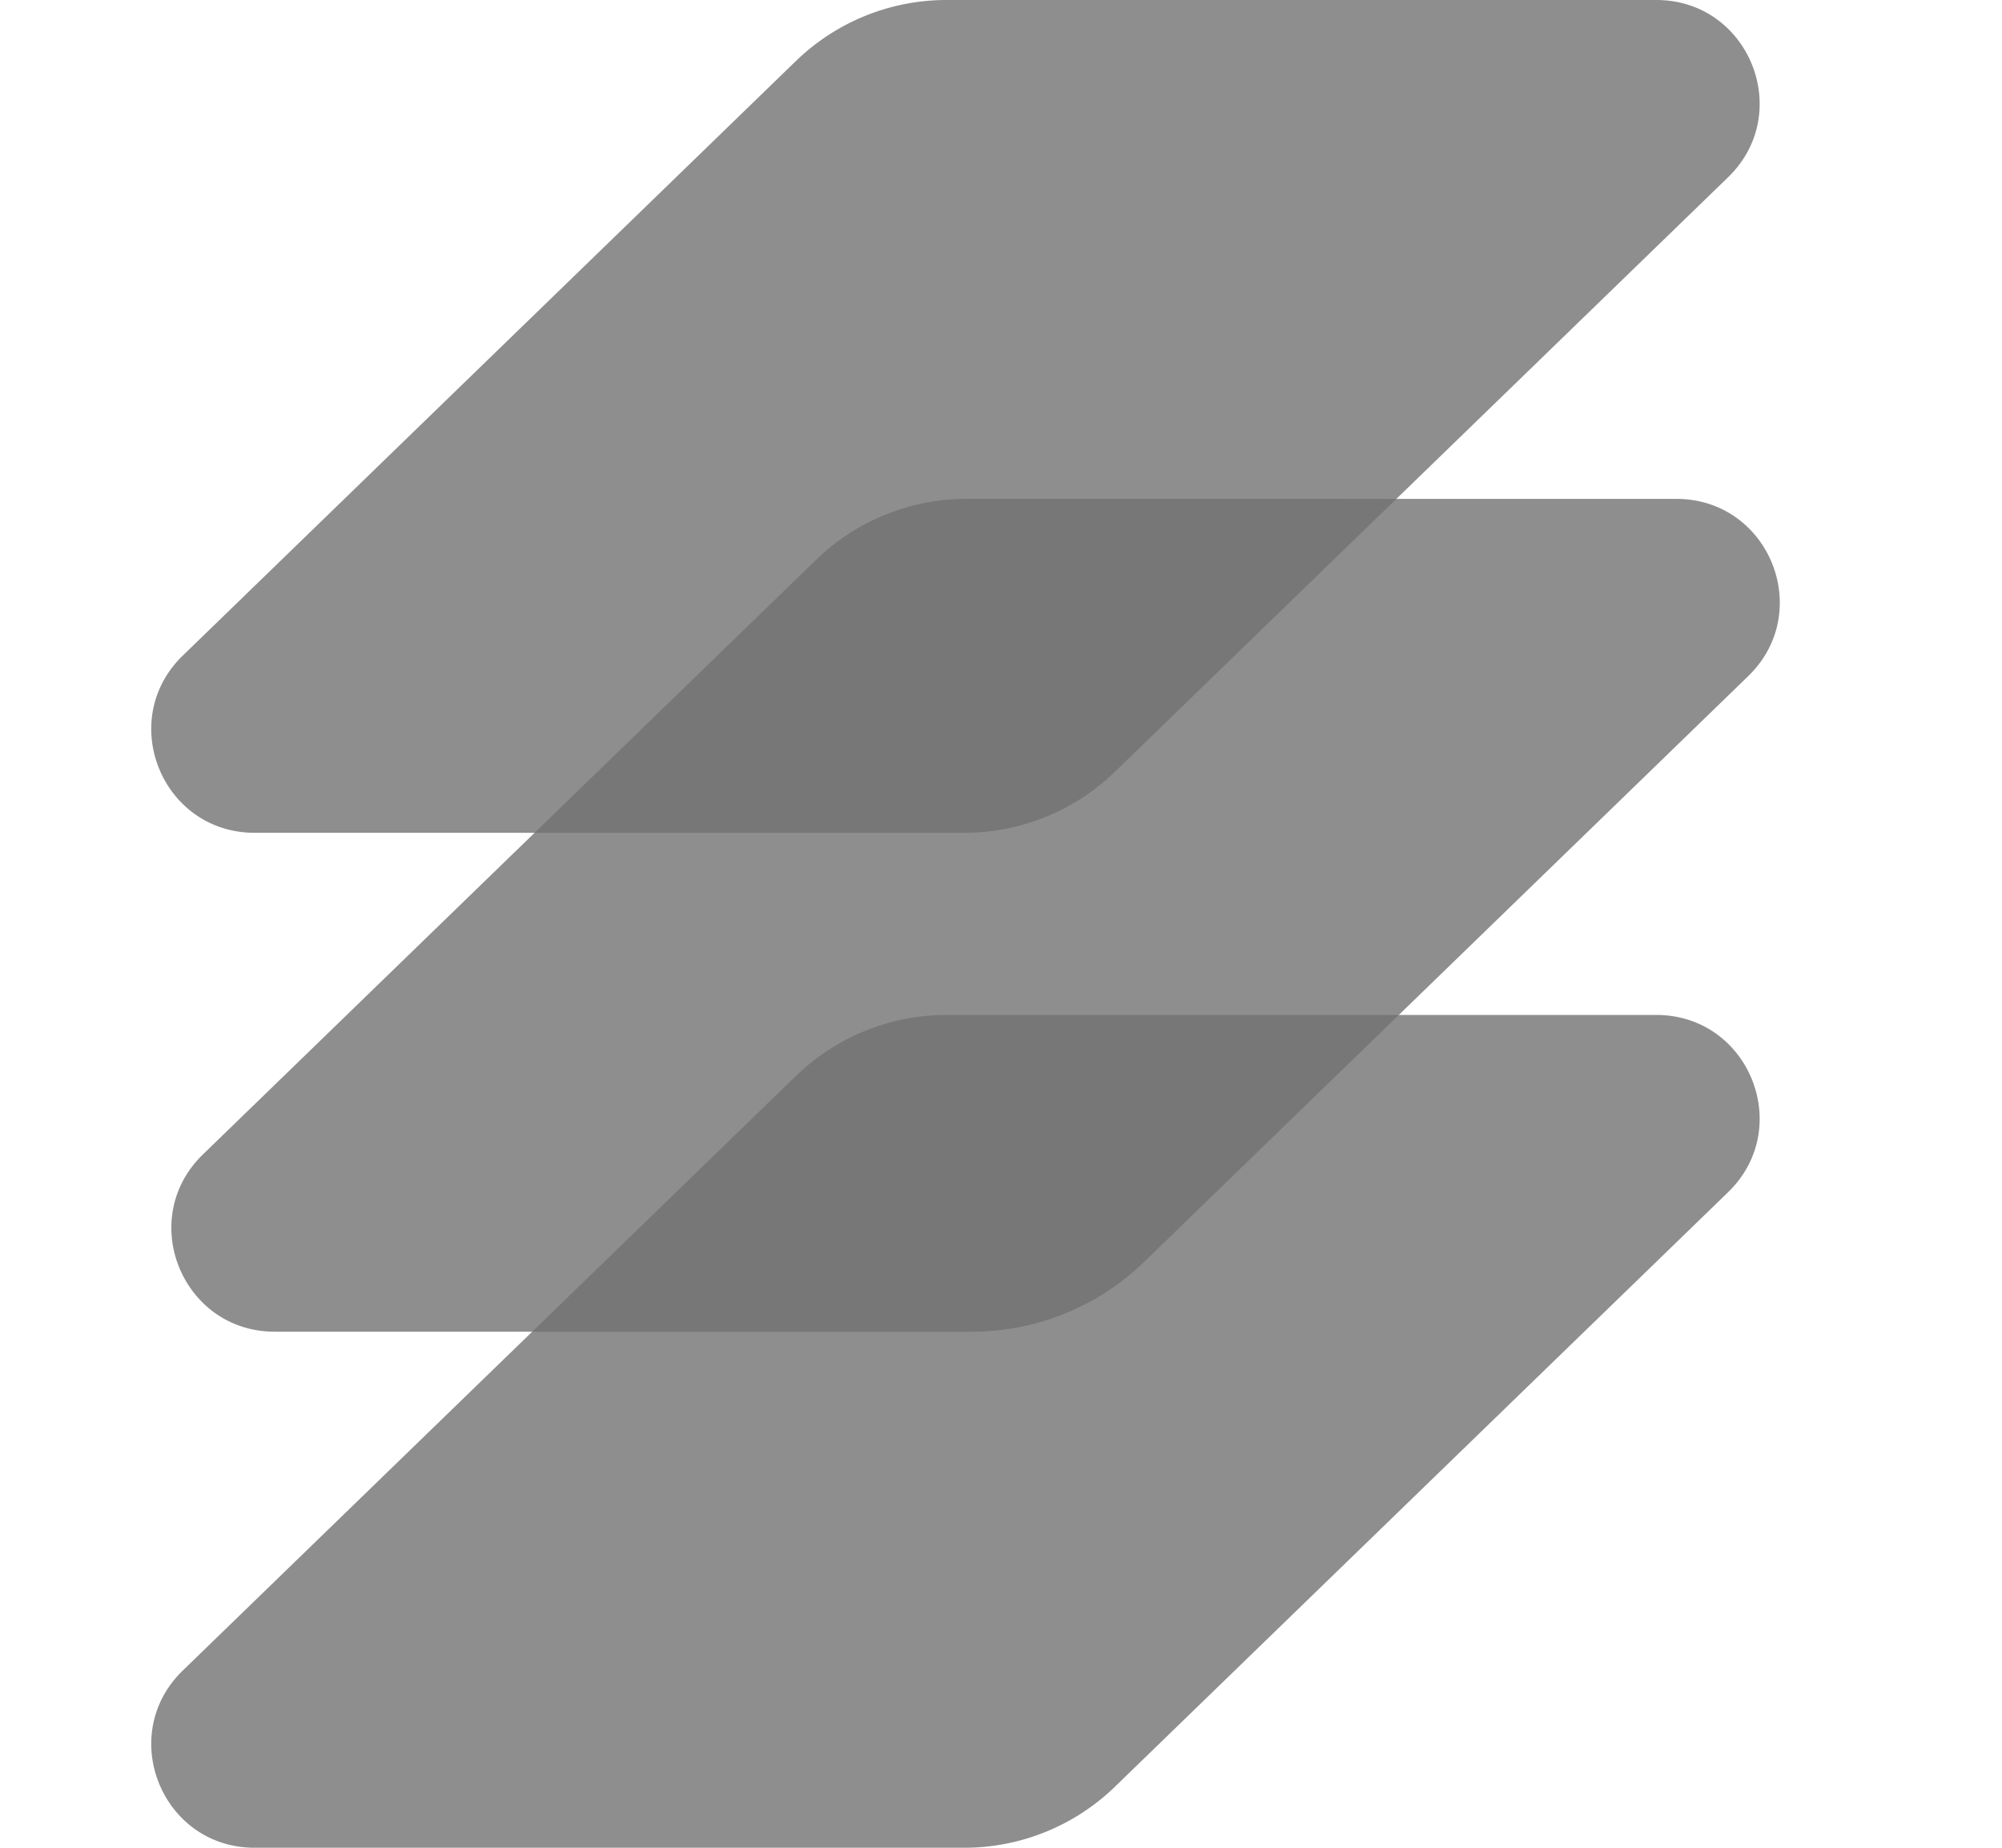 <svg xmlns="http://www.w3.org/2000/svg" width="26" height="24" fill="none"><path fill="#727272" fill-opacity=".8" d="M21.51 13.183c1.204 0 1.797 1.464.933 2.302l-7.963 7.722a2.81 2.81 0 0 1-1.957.793H3.307c-1.204 0-1.797-1.464-.933-2.302l7.962-7.722a2.81 2.81 0 0 1 1.957-.793h9.217Z"/><path fill="#727272" fill-opacity=".8" d="M21.771 6.48c1.204 0 1.798 1.463.933 2.302L14.86 16.39c-.6.581-1.402.907-2.238.907H3.568c-1.203 0-1.797-1.464-.933-2.302l7.963-7.723a2.81 2.81 0 0 1 1.957-.793l9.216.001Z"/><path fill="#727272" fill-opacity=".8" d="M21.51 0c1.204 0 1.797 1.464.933 2.302l-7.963 7.722a2.81 2.81 0 0 1-1.957.793H3.307c-1.204 0-1.797-1.464-.933-2.302L10.336.793A2.81 2.81 0 0 1 12.293 0h9.217Z"/></svg>